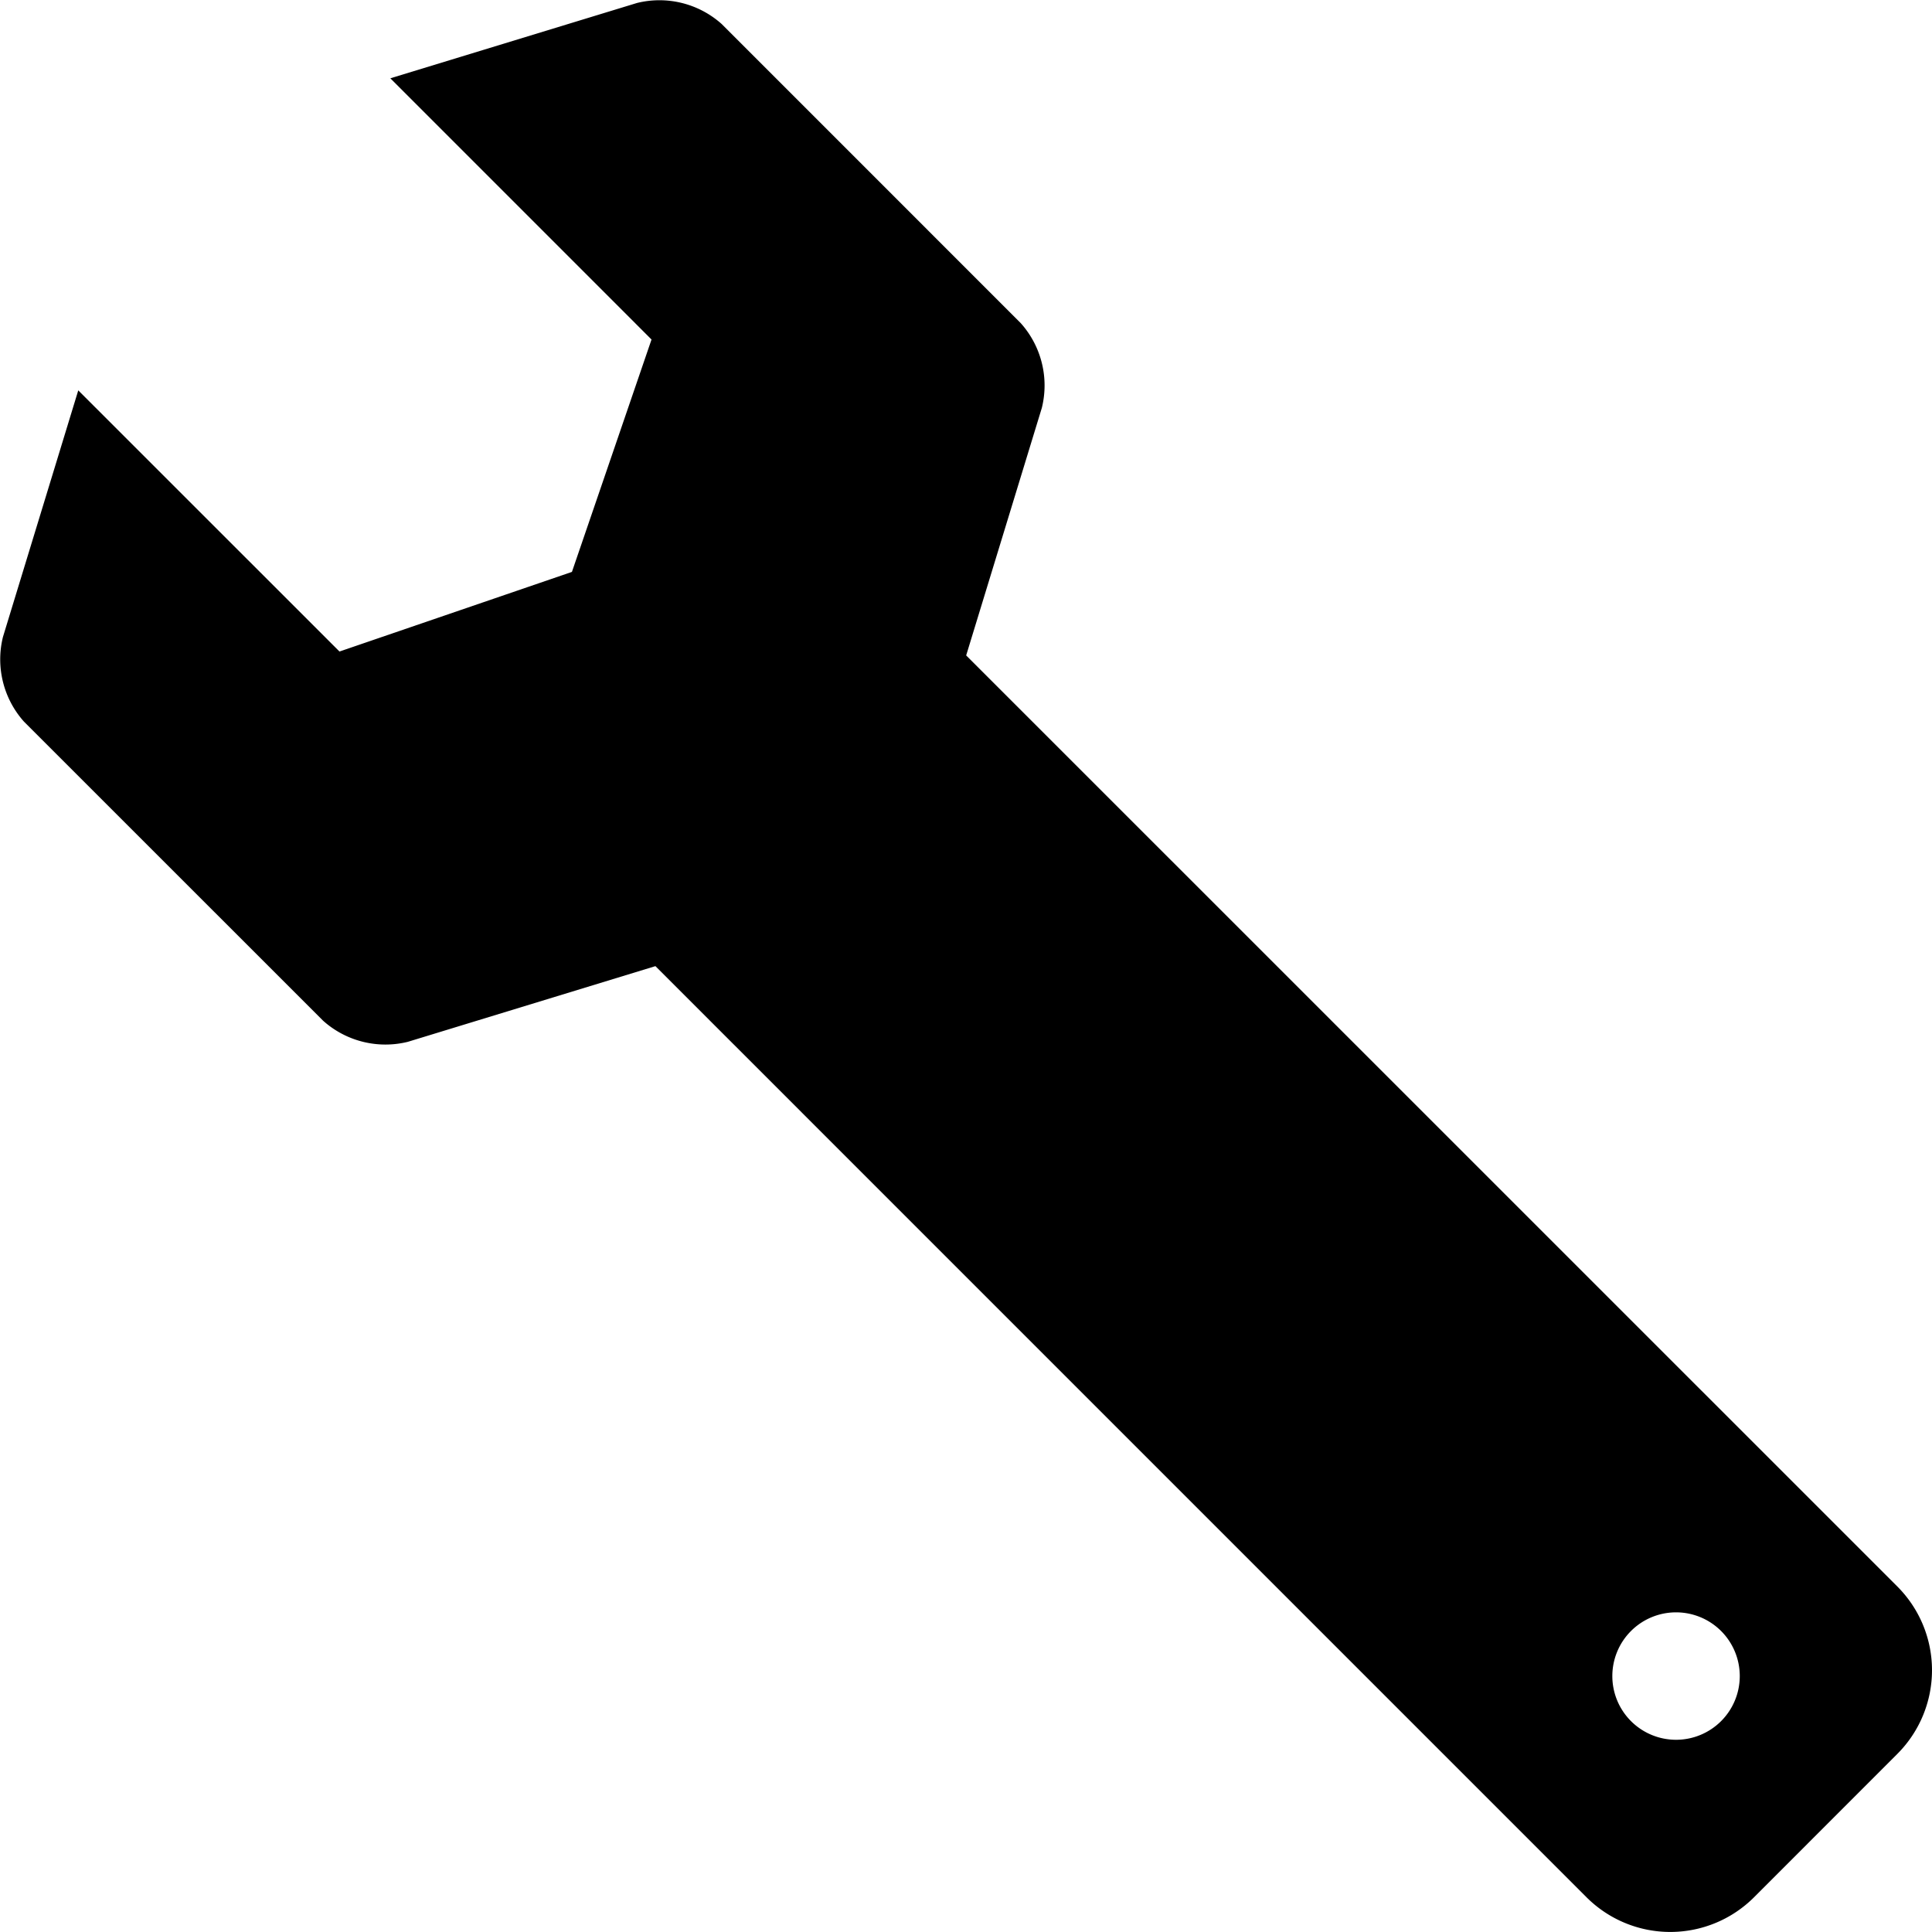 <svg xmlns="http://www.w3.org/2000/svg" width="62.919" height="62.919" viewBox="0 0 62.919 62.919">
  <path id="パス_27406" data-name="パス 27406" d="M312.01,489.991l-8.033,2.453,8.506,8.507-2.592,7.568-7.57,2.593-8.507-8.505-2.453,8.031a3.044,3.044,0,0,0,.687,2.76l9.739,9.737a3.042,3.042,0,0,0,2.759.688l8.064-2.465,30.331,30.332a3.858,3.858,0,0,0,5.439,0l4.682-4.684a3.856,3.856,0,0,0,0-5.438L322.73,511.239l2.465-8.064a3.042,3.042,0,0,0-.689-2.759l-9.737-9.739A3.042,3.042,0,0,0,312.01,489.991Zm35.306,55.954a2.075,2.075,0,1,1,0-2.934A2.075,2.075,0,0,1,347.316,545.945Z" transform="translate(-291.265 -489.894)"/>
</svg>
